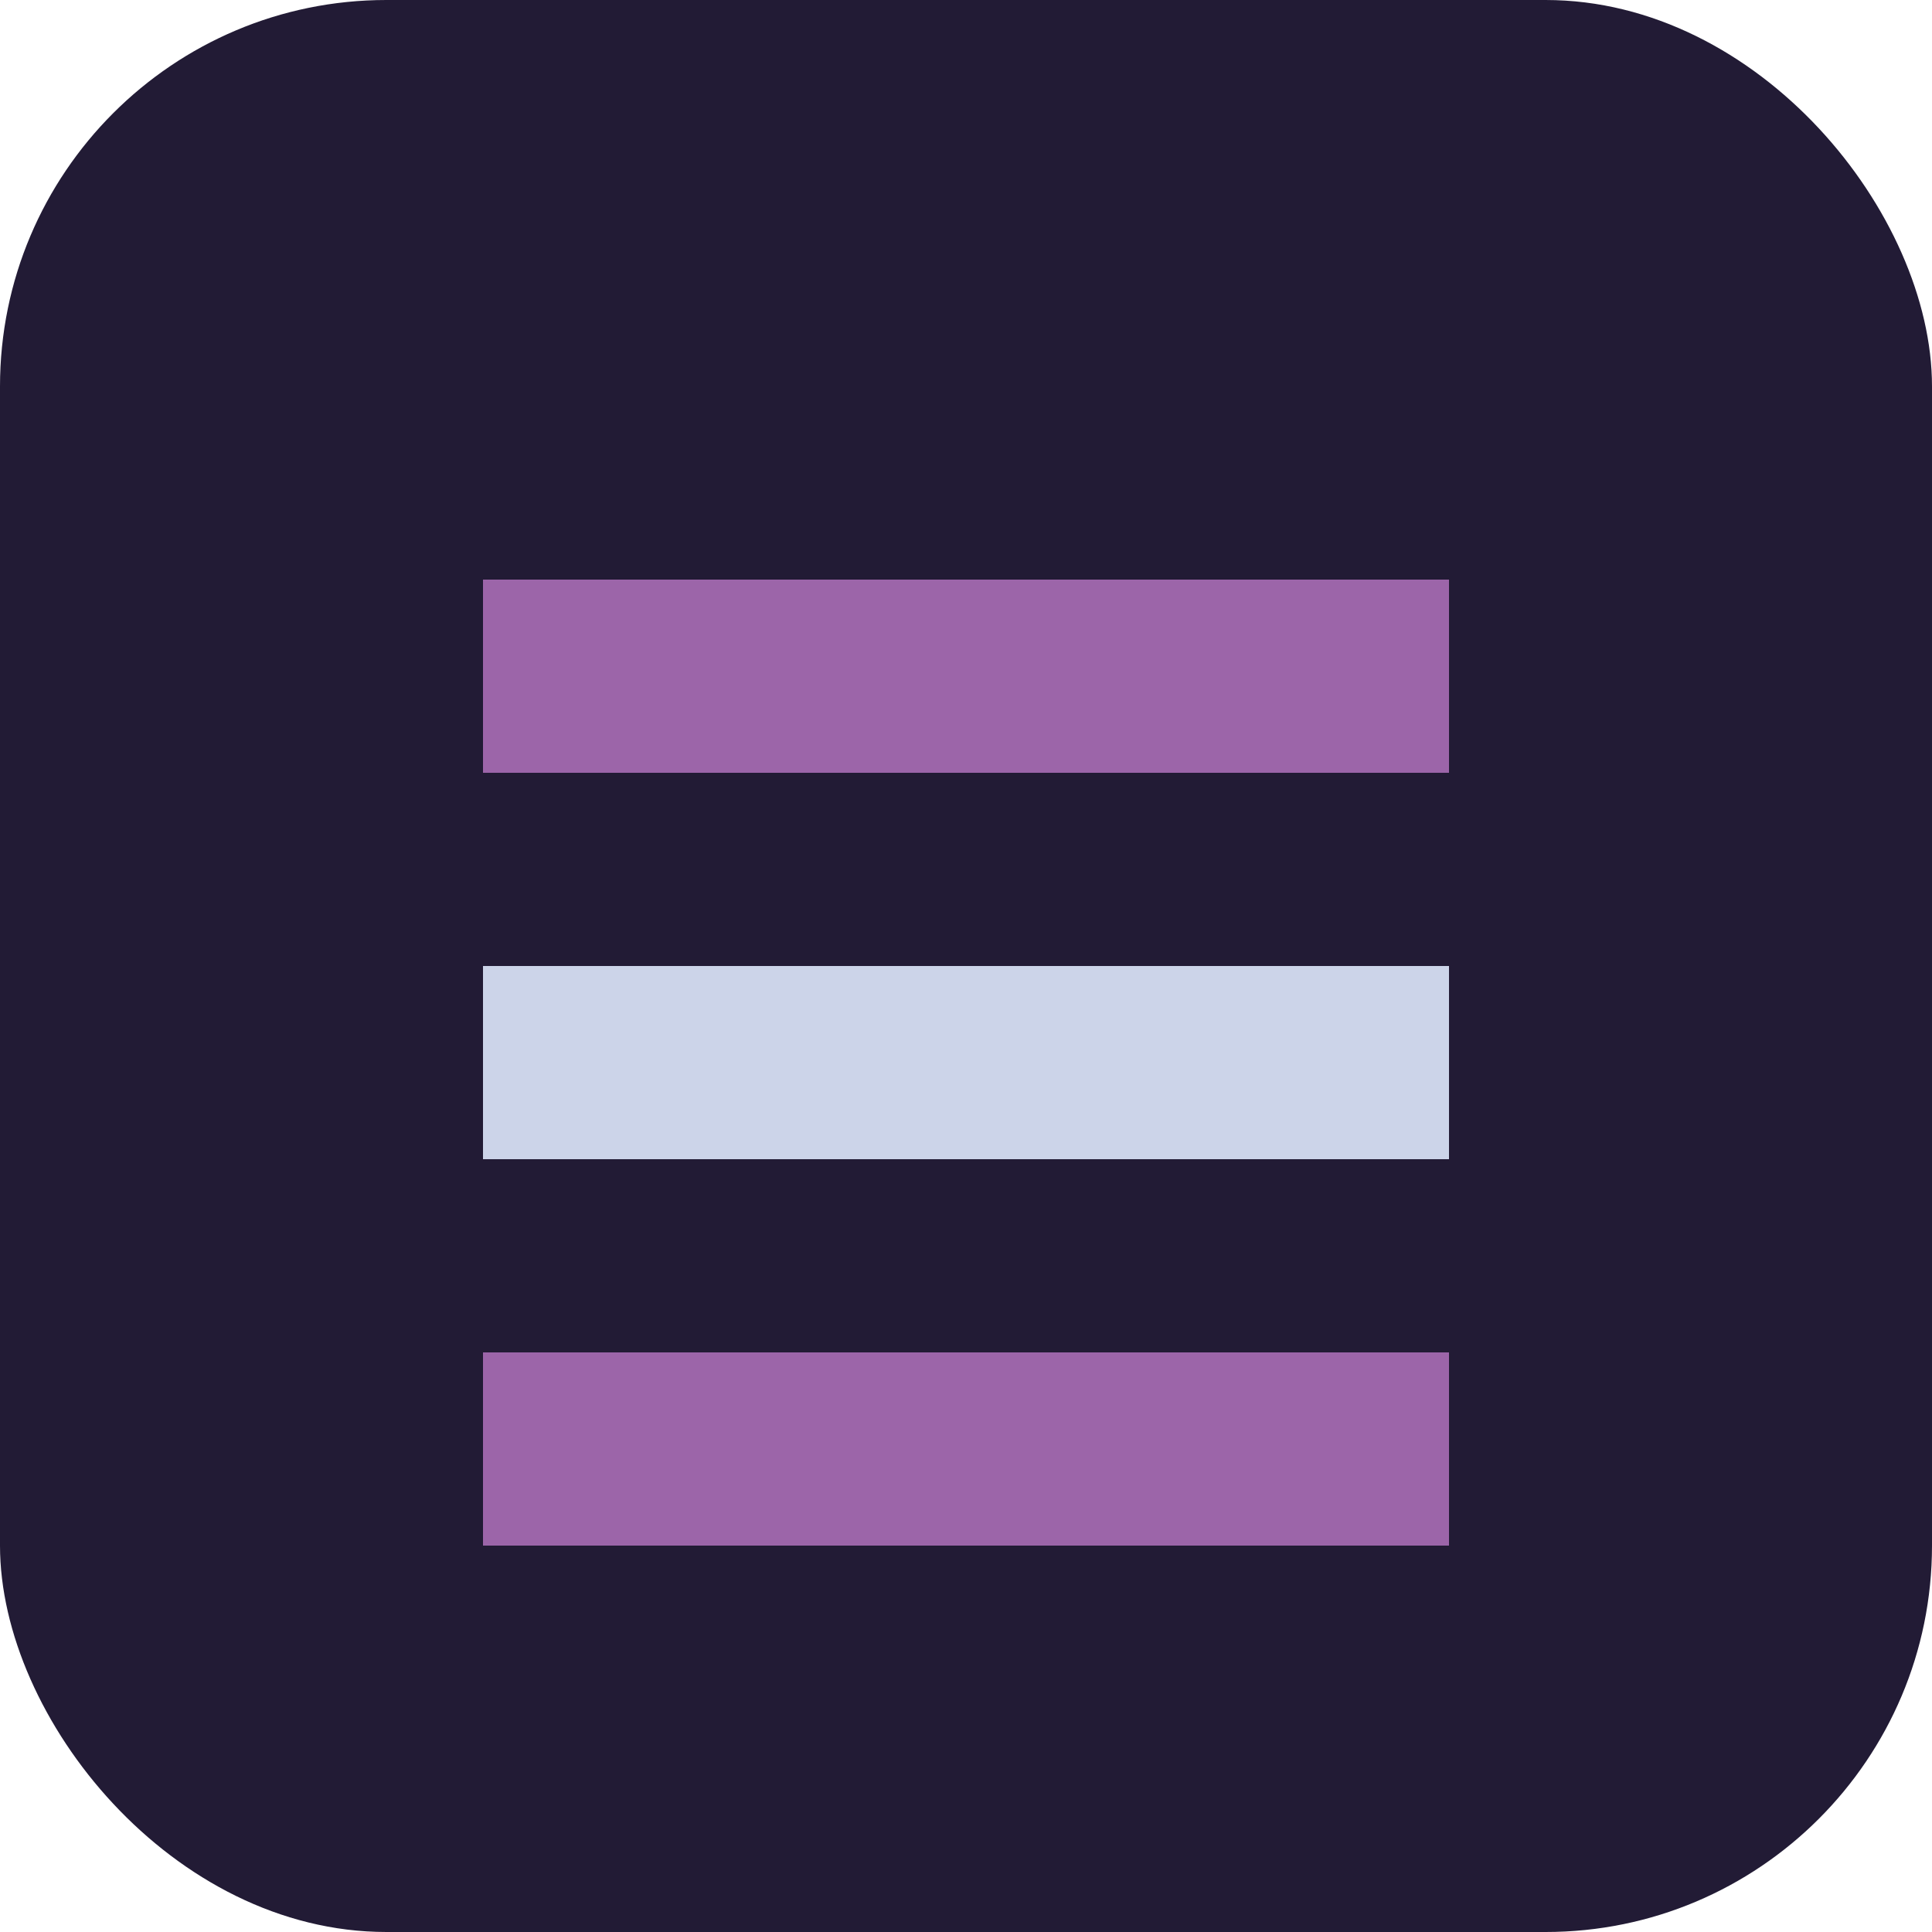 <svg xmlns="http://www.w3.org/2000/svg" viewBox="0 0 100 100">
  <rect width="100" height="100" rx="20" fill="#221b35"/>
  <path d="M25 30h50v10H25z" fill="#9c65a9"/>
  <path d="M25 50h50v10H25z" fill="#ccd4e9"/>
  <path d="M25 70h50v10H25z" fill="#9c65a9"/>
</svg>